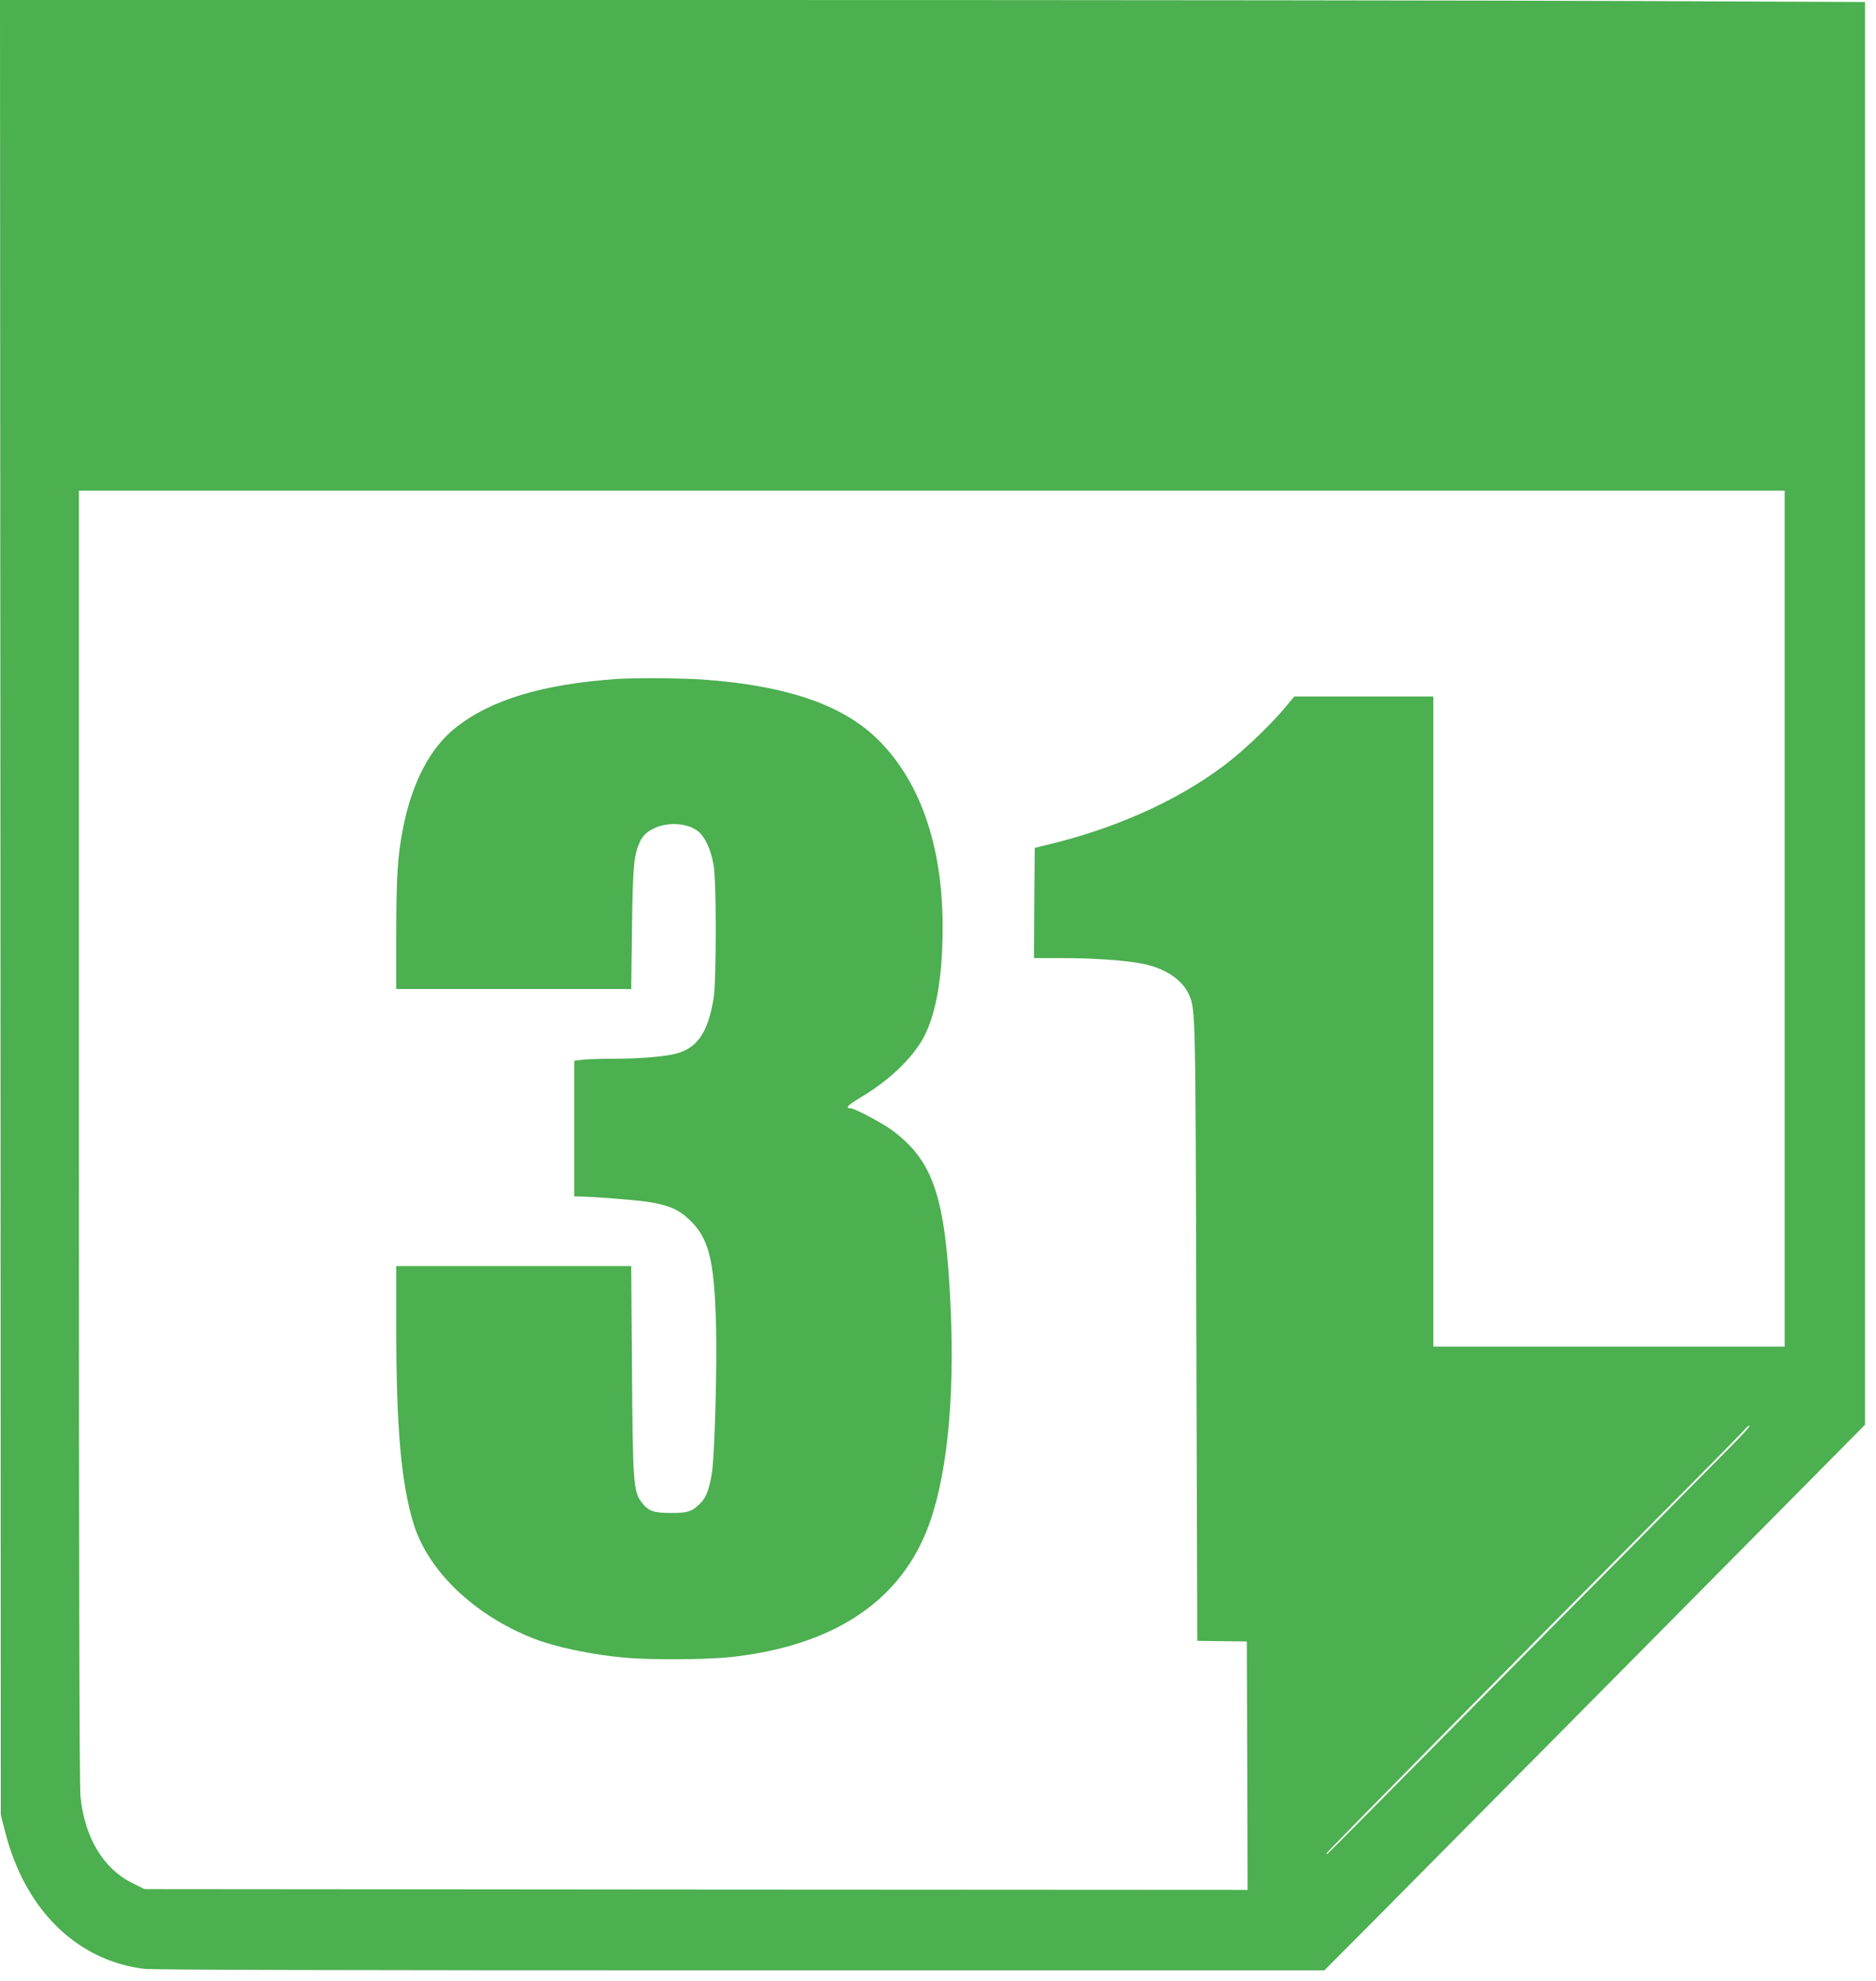 <?xml version="1.0" standalone="no"?>
<!DOCTYPE svg PUBLIC "-//W3C//DTD SVG 20010904//EN"
 "http://www.w3.org/TR/2001/REC-SVG-20010904/DTD/svg10.dtd">
<svg version="1.0" xmlns="http://www.w3.org/2000/svg"
 width="1212pt" height="1280pt" viewBox="0 0 1212 1280"
 preserveAspectRatio="xMidYMid meet">
<g transform="translate(0,1280) scale(0.1,-0.1)"
fill="#4caf50" stroke="none">
<path d="M3 6938 l2 -5863 27 -105 c126 -504 461 -836 898 -890 57 -7 1287
-10 3855 -10 l3771 0 261 262 c144 145 930 938 1747 1763 l1485 1500 0 4596 0
4596 -1417 6 c-779 4 -3490 7 -6025 7 l-4607 0 3 -5862z m11527 -73 l0 -2765
-1135 0 -1135 0 0 2100 0 2100 -449 0 -449 0 -65 -77 c-79 -96 -235 -246 -342
-332 -291 -234 -697 -425 -1137 -536 l-133 -33 -3 -356 -2 -356 179 0 c200 0
395 -13 515 -35 148 -27 264 -103 307 -200 43 -97 43 -91 48 -2178 l6 -1998
160 -2 160 -2 3 -803 2 -802 -3563 2 -3563 3 -79 39 c-187 92 -308 294 -335
557 -7 68 -10 1457 -10 4270 l0 4169 5510 0 5510 0 0 -2765z m-305 -3367 c-50
-51 -309 -313 -576 -583 -267 -269 -843 -851 -1279 -1292 -436 -442 -795 -803
-797 -803 -2 0 -3 3 -3 6 0 7 1286 1311 2091 2119 324 325 597 602 609 618 12
15 27 27 33 27 6 0 -29 -42 -78 -92z"/>
<path d="M3980 8413 c-478 -34 -809 -134 -1037 -315 -163 -129 -279 -350 -338
-642 -36 -182 -45 -317 -45 -698 l0 -348 759 0 759 0 5 393 c5 407 12 476 54
564 51 108 248 145 364 69 50 -33 94 -126 110 -231 18 -110 17 -741 0 -850
-35 -219 -102 -322 -235 -360 -73 -21 -237 -35 -401 -35 -78 0 -170 -3 -204
-6 l-61 -7 0 -438 0 -439 23 0 c85 0 378 -23 454 -35 129 -21 193 -47 258
-107 135 -123 170 -261 181 -698 7 -266 -9 -827 -26 -940 -15 -103 -37 -163
-72 -199 -56 -57 -82 -66 -193 -66 -113 0 -146 12 -190 69 -53 70 -57 126 -62
859 l-5 667 -759 0 -759 0 0 -397 c0 -646 31 -1000 111 -1265 93 -305 388
-590 771 -742 144 -57 375 -106 597 -126 162 -15 522 -13 681 4 647 70 1077
346 1265 812 130 321 185 840 156 1459 -33 703 -110 934 -379 1134 -65 47
-242 141 -268 141 -36 0 -15 22 65 69 173 103 314 233 393 362 91 150 138 400
138 739 0 535 -151 960 -436 1229 -227 214 -593 335 -1119 371 -138 9 -448 11
-555 3z"/>
</g>
</svg>
